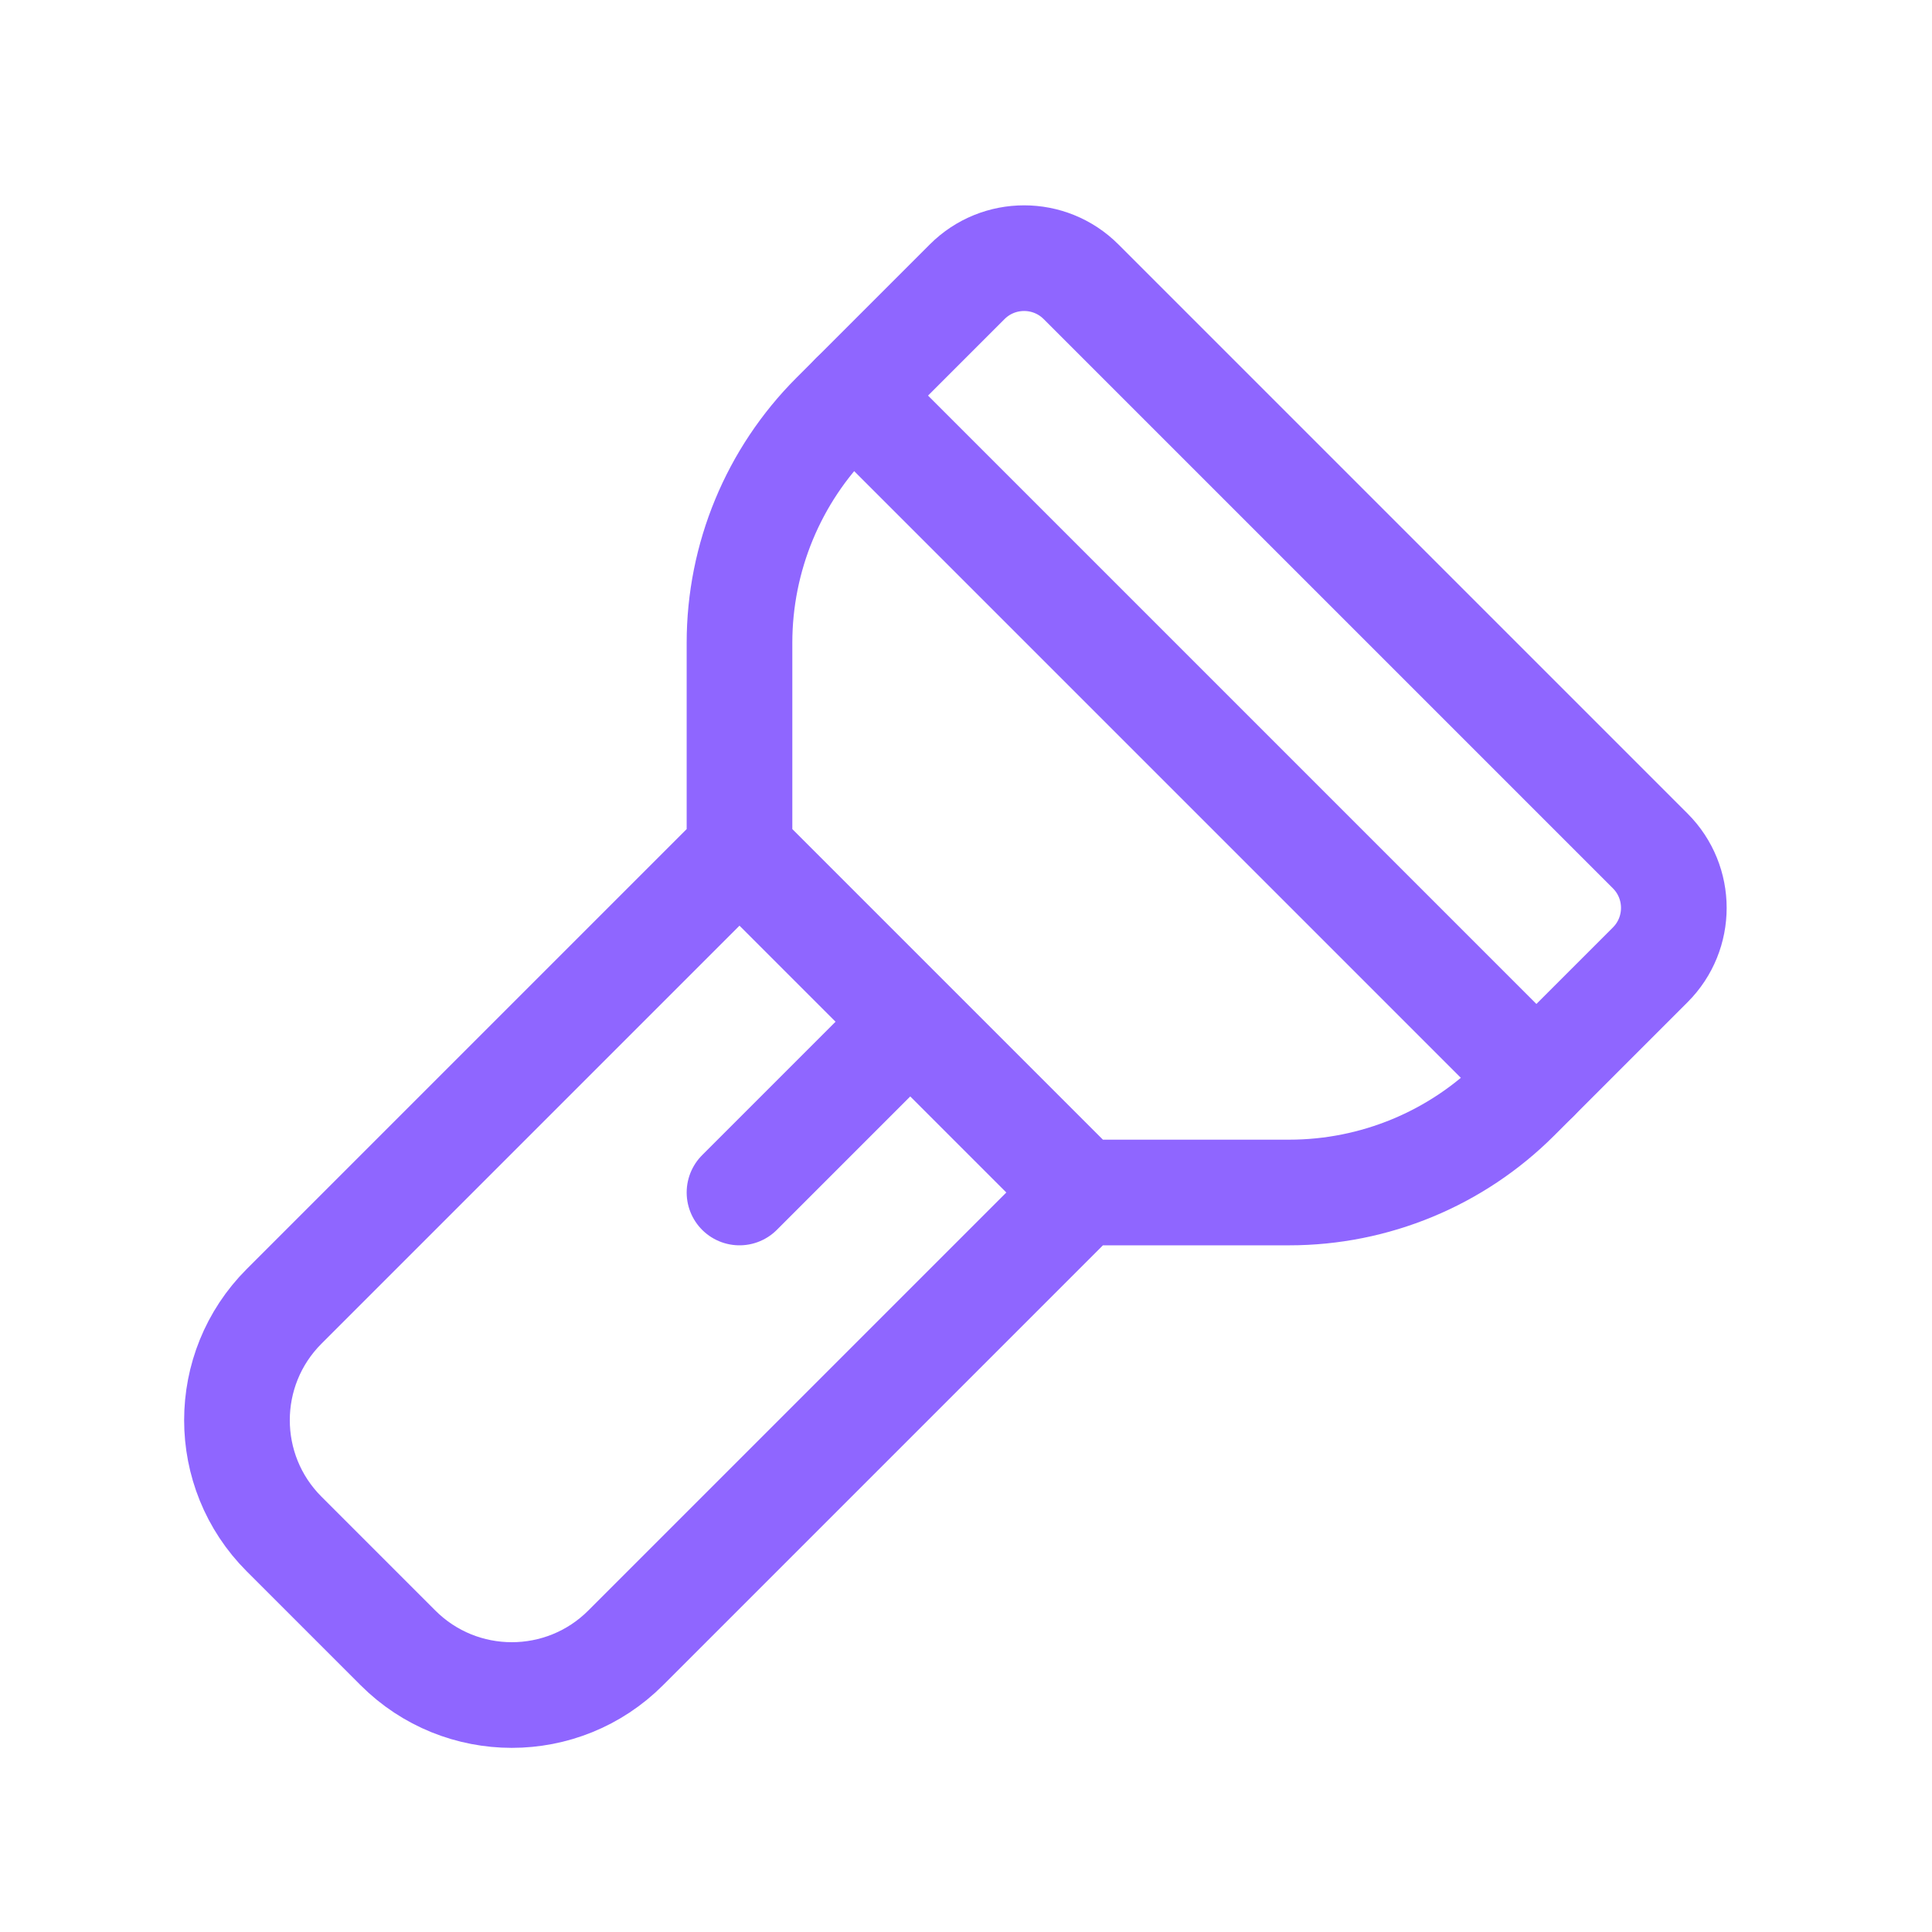<svg xmlns="http://www.w3.org/2000/svg" width="48" height="48" viewBox="0 0 256 256" fill="none" id="my-svg">
  <defs>
    <linearGradient id="gradient1">
      <stop class="stop1" offset="0%" stop-color="#8f66ff"></stop>
      <stop class="stop2" offset="100%" stop-color="#3d12ff"></stop>
    </linearGradient>
  </defs>
  <rect id="backgr" width="256" height="256" fill="none" rx="60"></rect>
  <g id="group" transform="translate(0,0) scale(1)">
    <path d="M113.072 52.418L203.581 142.928" stroke="#8f66ff" stroke-width="14" stroke-linecap="round" stroke-linejoin="round" id="secondary"></path>
    <path d="M97.987 112.757L37.647 173.097C29.316 181.428 29.316 194.935 37.647 203.267L52.732 218.352C61.063 226.683 74.571 226.683 82.902 218.352L143.242 158.012M97.987 112.757V85.176C97.987 73.860 102.482 63.007 110.484 55.006L113.072 52.417L128.157 37.332C132.322 33.167 139.076 33.167 143.242 37.332L218.667 112.757C222.832 116.923 222.832 123.677 218.667 127.842L203.582 142.927L200.993 145.516C192.992 153.517 182.140 158.012 170.823 158.012H143.242M97.987 112.757L120.614 135.385M143.242 158.012L120.614 135.385M120.614 135.385L97.987 158.012" stroke="#8f66ff" stroke-width="14" stroke-linecap="round" stroke-linejoin="round" id="primary"></path>
  </g>
</svg>